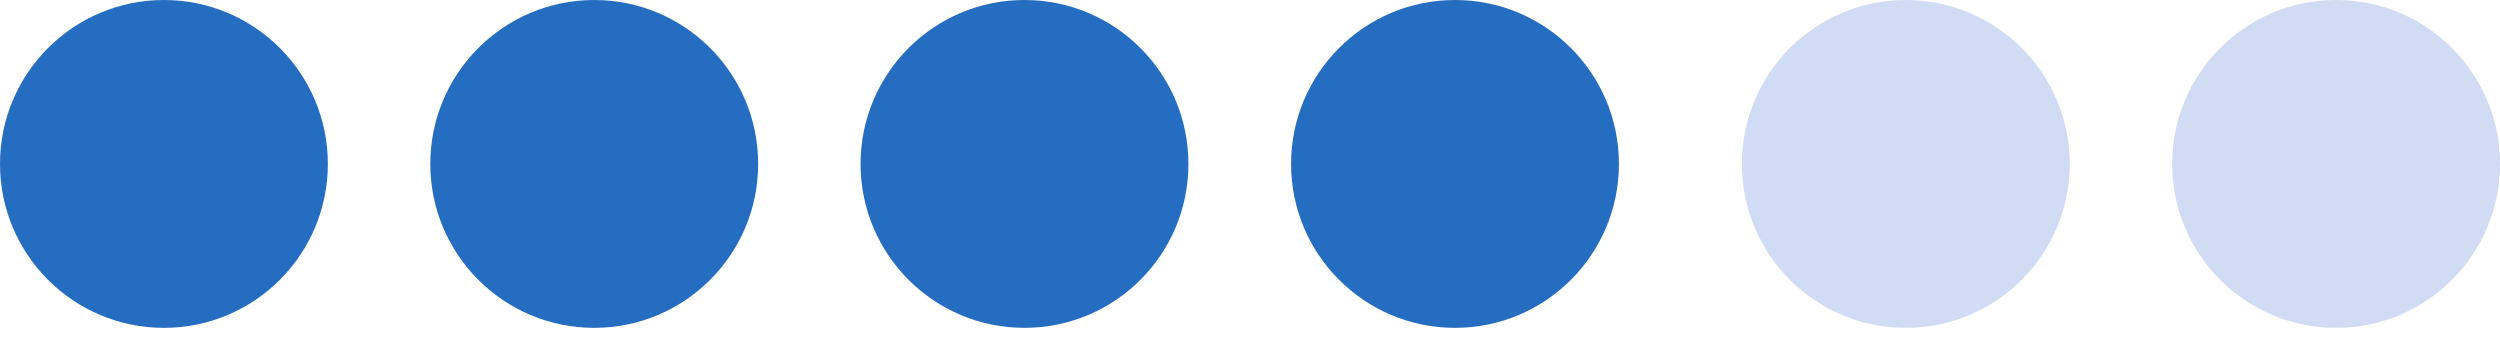 <?xml version="1.0" encoding="UTF-8"?> <svg xmlns="http://www.w3.org/2000/svg" width="49" height="7" viewBox="0 0 49 7" fill="none"><circle cx="3.213" cy="3.213" r="3.213" fill="#256DC0"></circle><circle cx="20.08" cy="3.213" r="3.213" fill="#256DC0"></circle><circle cx="37.354" cy="3.213" r="3.213" fill="#A4B9E8" fill-opacity="0.5"></circle><circle cx="11.647" cy="3.213" r="3.213" fill="#256DC0"></circle><circle cx="28.518" cy="3.213" r="3.213" fill="#256DC0"></circle><circle cx="45.787" cy="3.213" r="3.213" fill="#A4B9E8" fill-opacity="0.5"></circle></svg> 